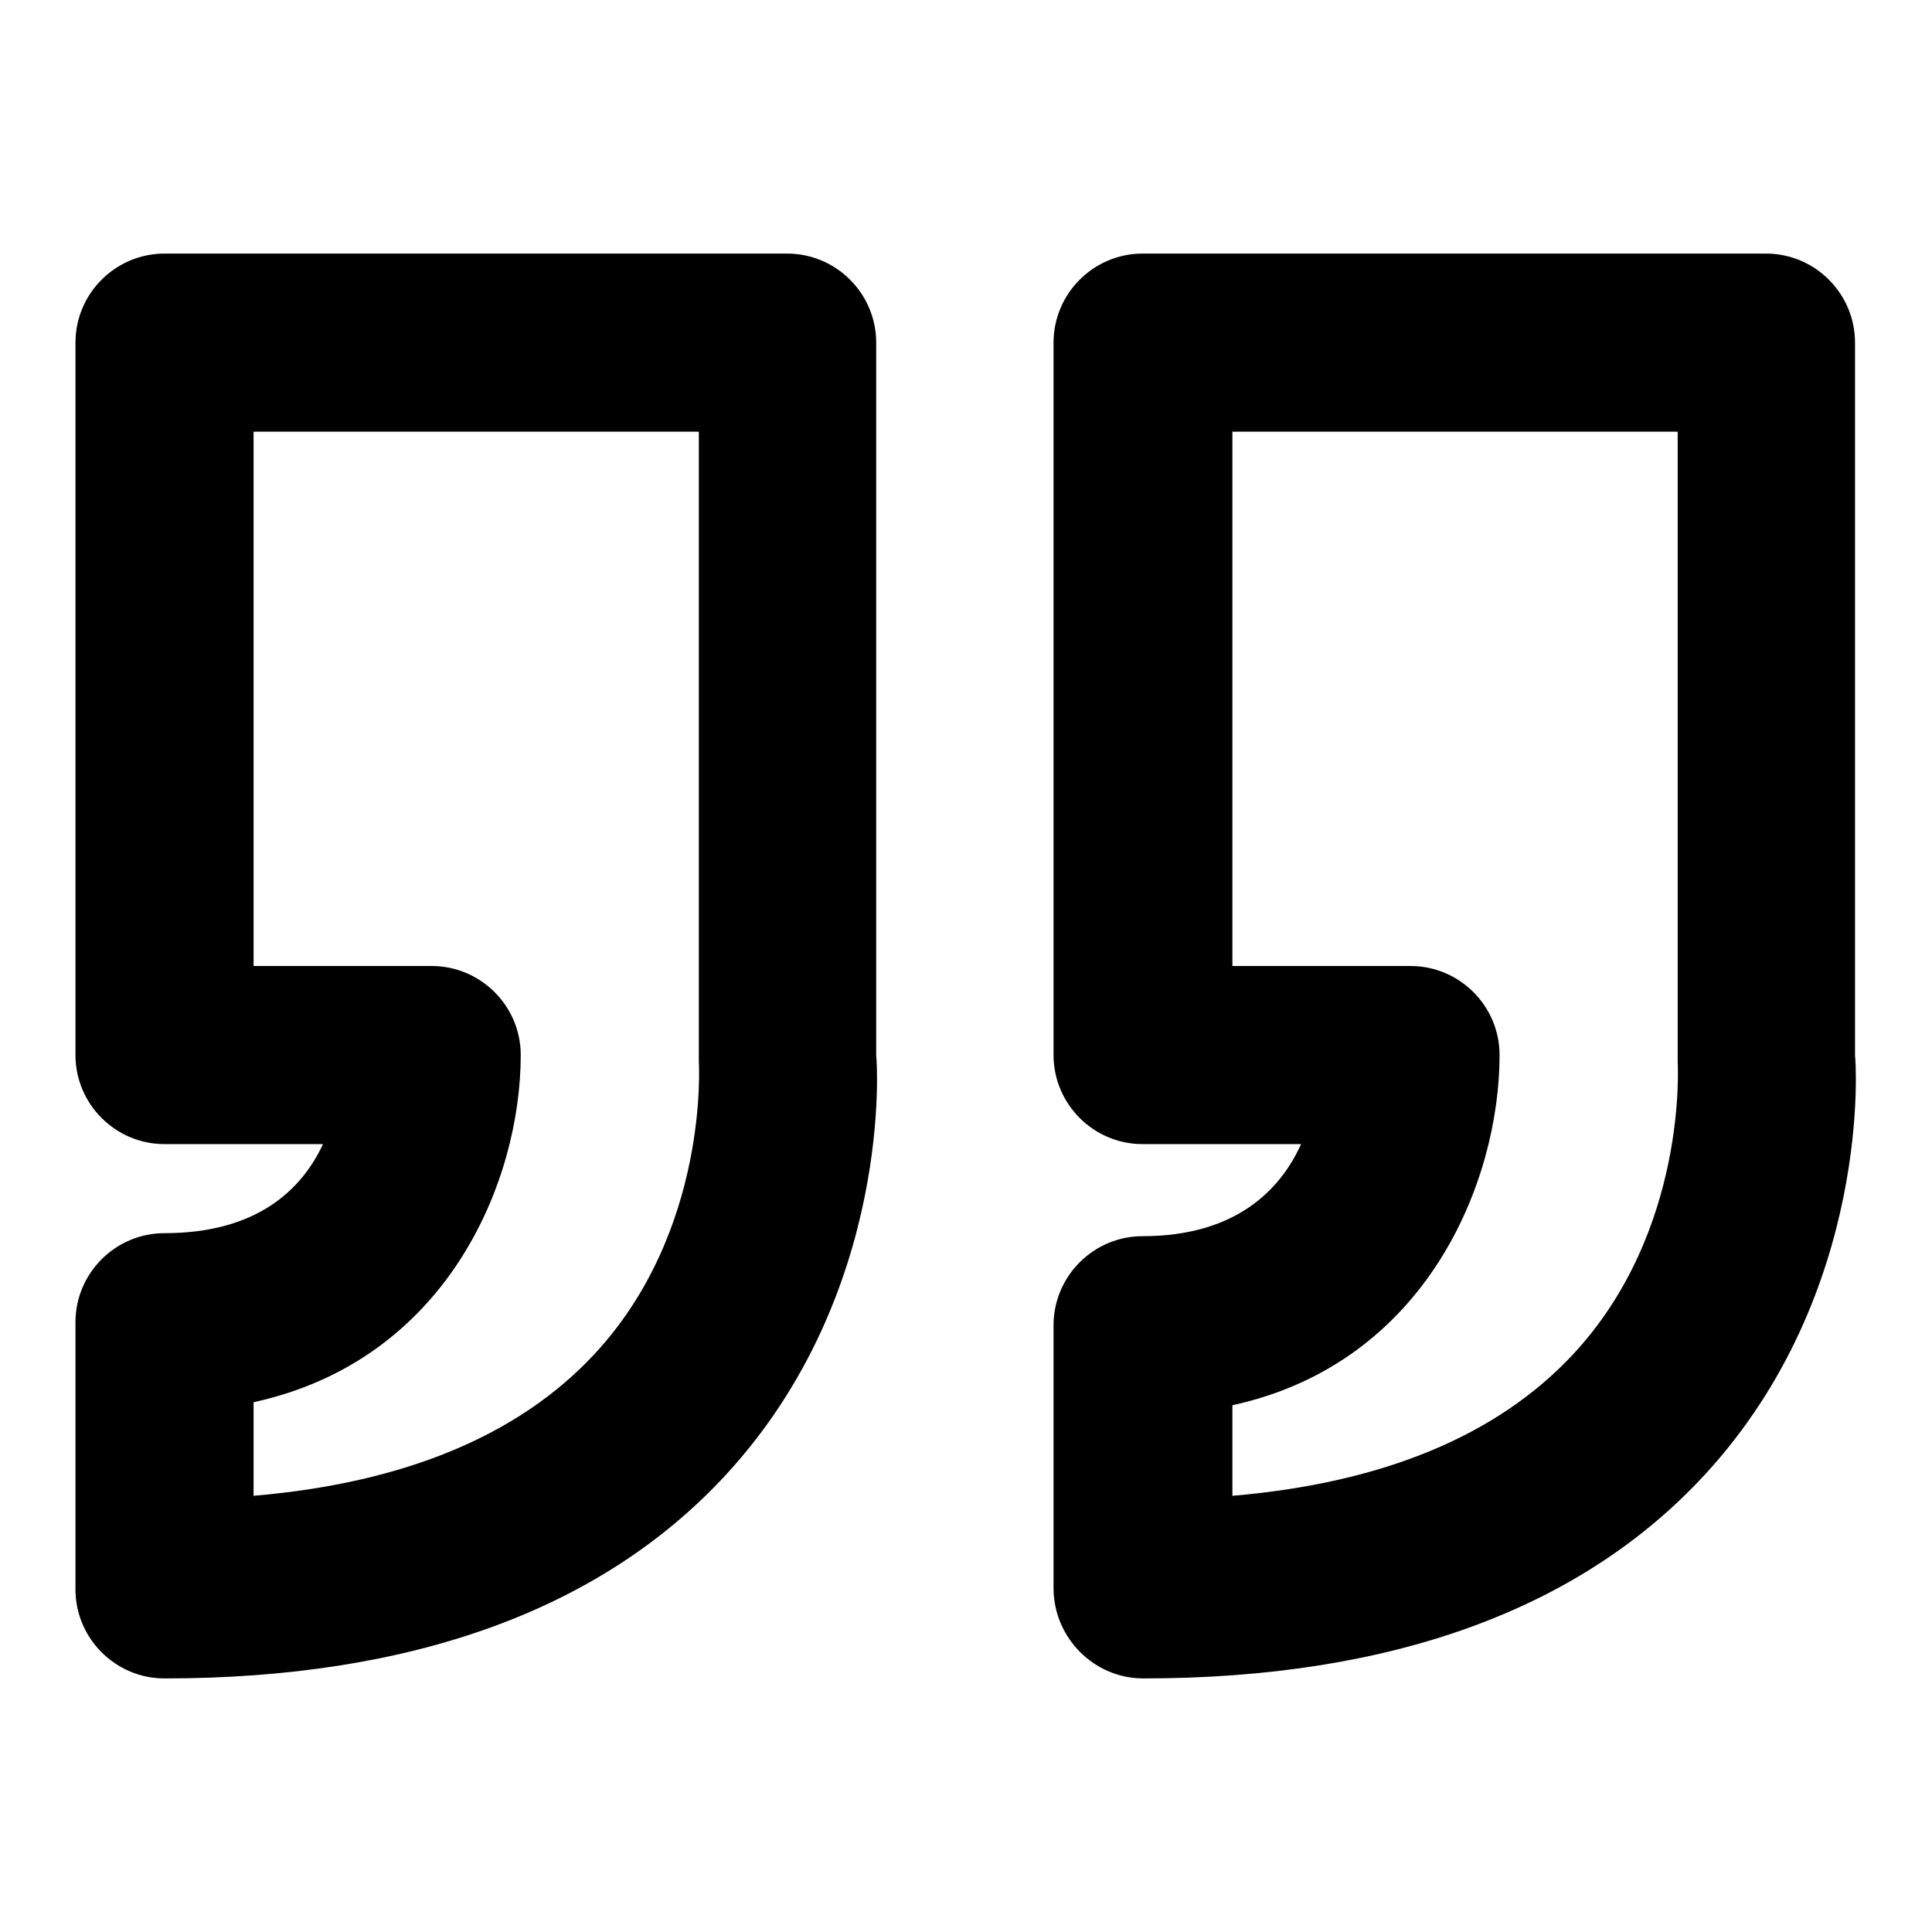 <?xml version="1.0" encoding="utf-8"?>
<!-- Svg Vector Icons : http://www.onlinewebfonts.com/icon -->
<!DOCTYPE svg PUBLIC "-//W3C//DTD SVG 1.1//EN" "http://www.w3.org/Graphics/SVG/1.1/DTD/svg11.dtd">
<svg version="1.1" xmlns="http://www.w3.org/2000/svg" xmlns:xlink="http://www.w3.org/1999/xlink" x="0px" y="0px" viewBox="0 0 256 256" enable-background="new 0 0 256 256" xml:space="preserve">
<g> <path fill="#000000" d="M21.8,222.4c32.8,0,57.9-9.1,74.4-27c22.3-24.2,20-55.2,19.9-55.5V45.4c0-6.5-5.3-11.8-11.8-11.8H21.8 c-6.5,0-11.8,5.3-11.8,11.8v94.4c0,6.5,5.3,11.8,11.8,11.8l0,0h21c-2.8,6-8.7,11.8-21,11.8c-6.5,0-11.8,5.3-11.8,11.8l0,0v35.4 C10,217.1,15.3,222.4,21.8,222.4L21.8,222.4L21.8,222.4z M33.6,185.8c25.7-5.6,35.4-29.3,35.4-46c0-6.5-5.3-11.8-11.8-11.8l0,0 H33.6V57.2h59l0,83.5c0,0.2,1.4,22.4-13.9,38.8c-10,10.7-25.1,17-45.1,18.7V185.8L33.6,185.8z M151.5,222.4 c32.8,0,57.9-9.1,74.4-27c22.3-24.2,20-55.2,19.9-55.5V45.4c0-6.5-5.3-11.8-11.8-11.8l0,0h-82.6c-6.5,0-11.8,5.3-11.8,11.8l0,0 v94.4c0,6.5,5.3,11.8,11.8,11.8l0,0h21c-2.8,6.2-8.8,12.2-21,12.2c-6.5,0-11.8,5.3-11.8,11.8l0,0v35 C139.7,217.1,145,222.4,151.5,222.4L151.5,222.4L151.5,222.4z M163.3,186.2c25.7-5.6,35.4-29.6,35.4-46.4c0-6.5-5.3-11.8-11.8-11.8 l0,0h-23.6V57.2h59l0,83.5c0,0.2,1.4,22.4-13.9,38.8c-10,10.7-25.1,17-45.1,18.7V186.2L163.3,186.2z"/></g>
</svg>